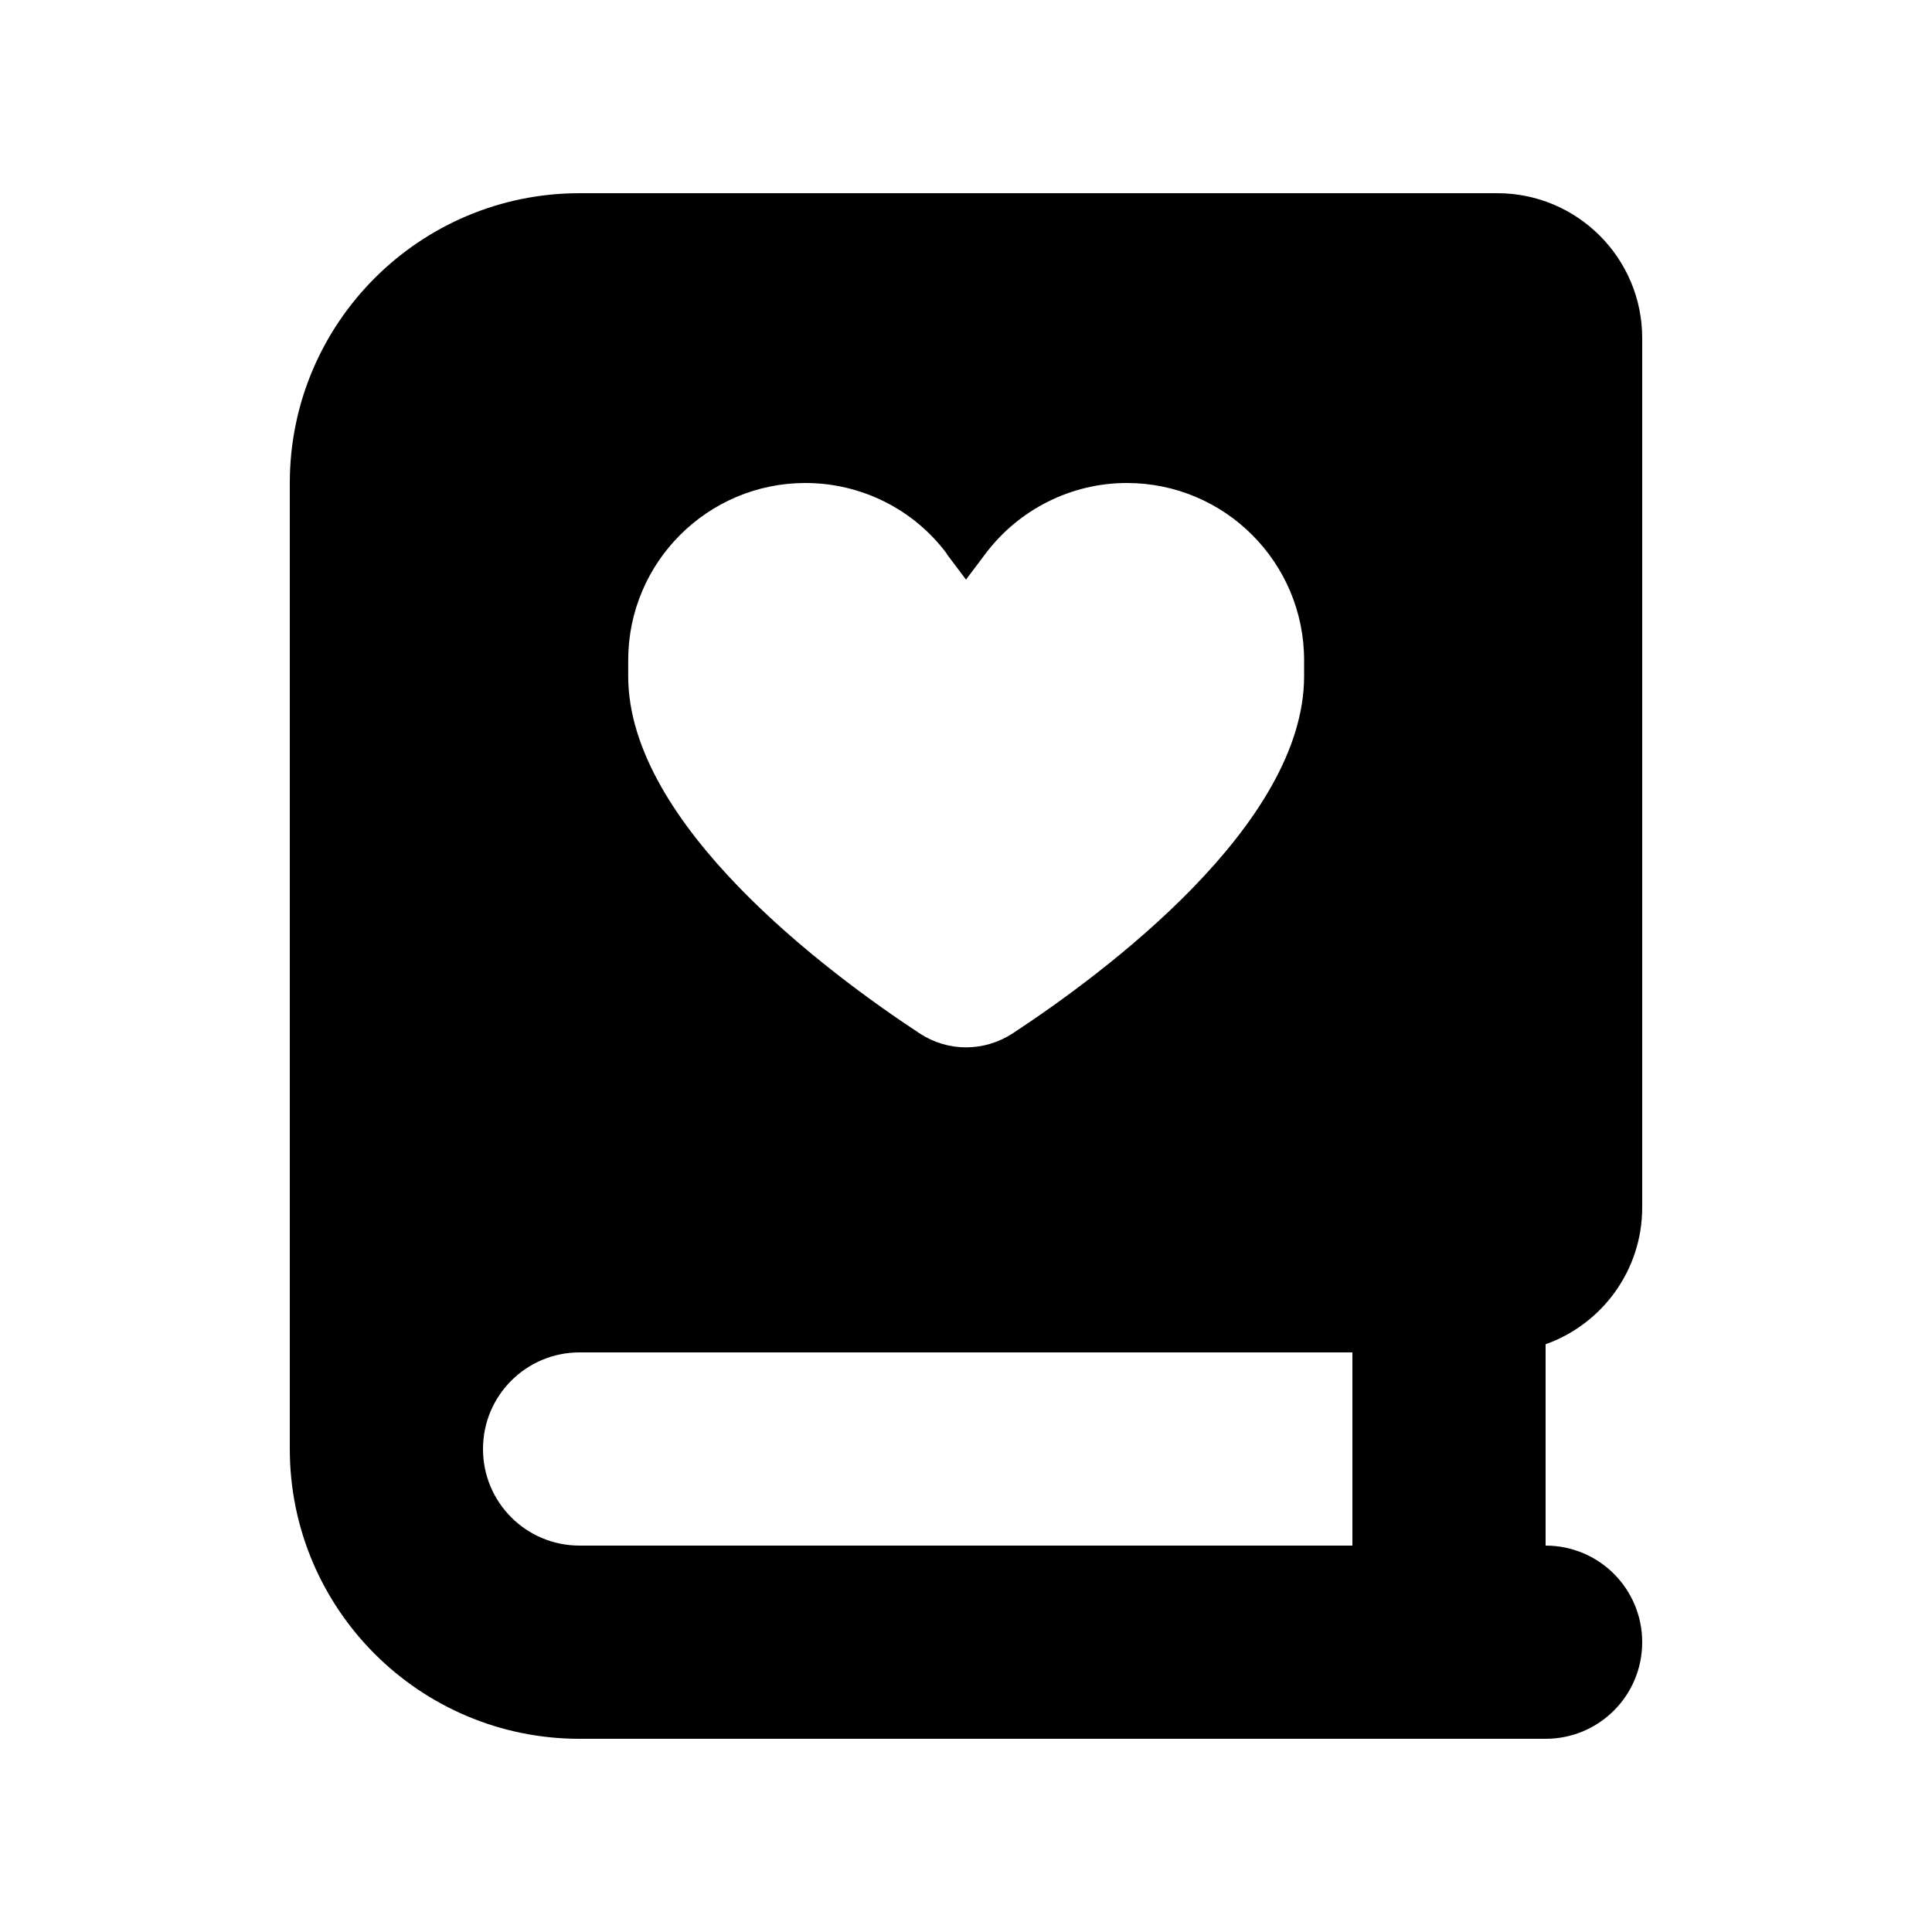 <svg xmlns="http://www.w3.org/2000/svg" viewBox="0 0 640 640"><!--! Font Awesome Pro 7.1.0 by @fontawesome - https://fontawesome.com License - https://fontawesome.com/license (Commercial License) Copyright 2025 Fonticons, Inc. --><path fill="currentColor" d="M192 576L512 576C529.7 576 544 561.7 544 544C544 526.3 529.7 512 512 512L512 445.3C530.6 438.7 544 420.9 544 400L544 112C544 85.5 522.5 64 496 64L192 64C139 64 96 107 96 160L96 480C96 533 139 576 192 576zM160 480C160 462.3 174.3 448 192 448L448 448L448 512L192 512C174.3 512 160 497.7 160 480zM313.6 183.5L320 192L326.4 183.5C337.5 168.7 354.9 160 373.3 160C405.7 160 432 186.3 432 218.7L432 224C432 273.1 366.2 322.1 335.5 342.3C326 348.5 314 348.5 304.6 342.3C273.9 322.1 208.1 273 208.1 224L208.1 218.7C208.1 186.3 234.4 160 266.8 160C285.3 160 302.7 168.7 313.7 183.5z"/></svg>